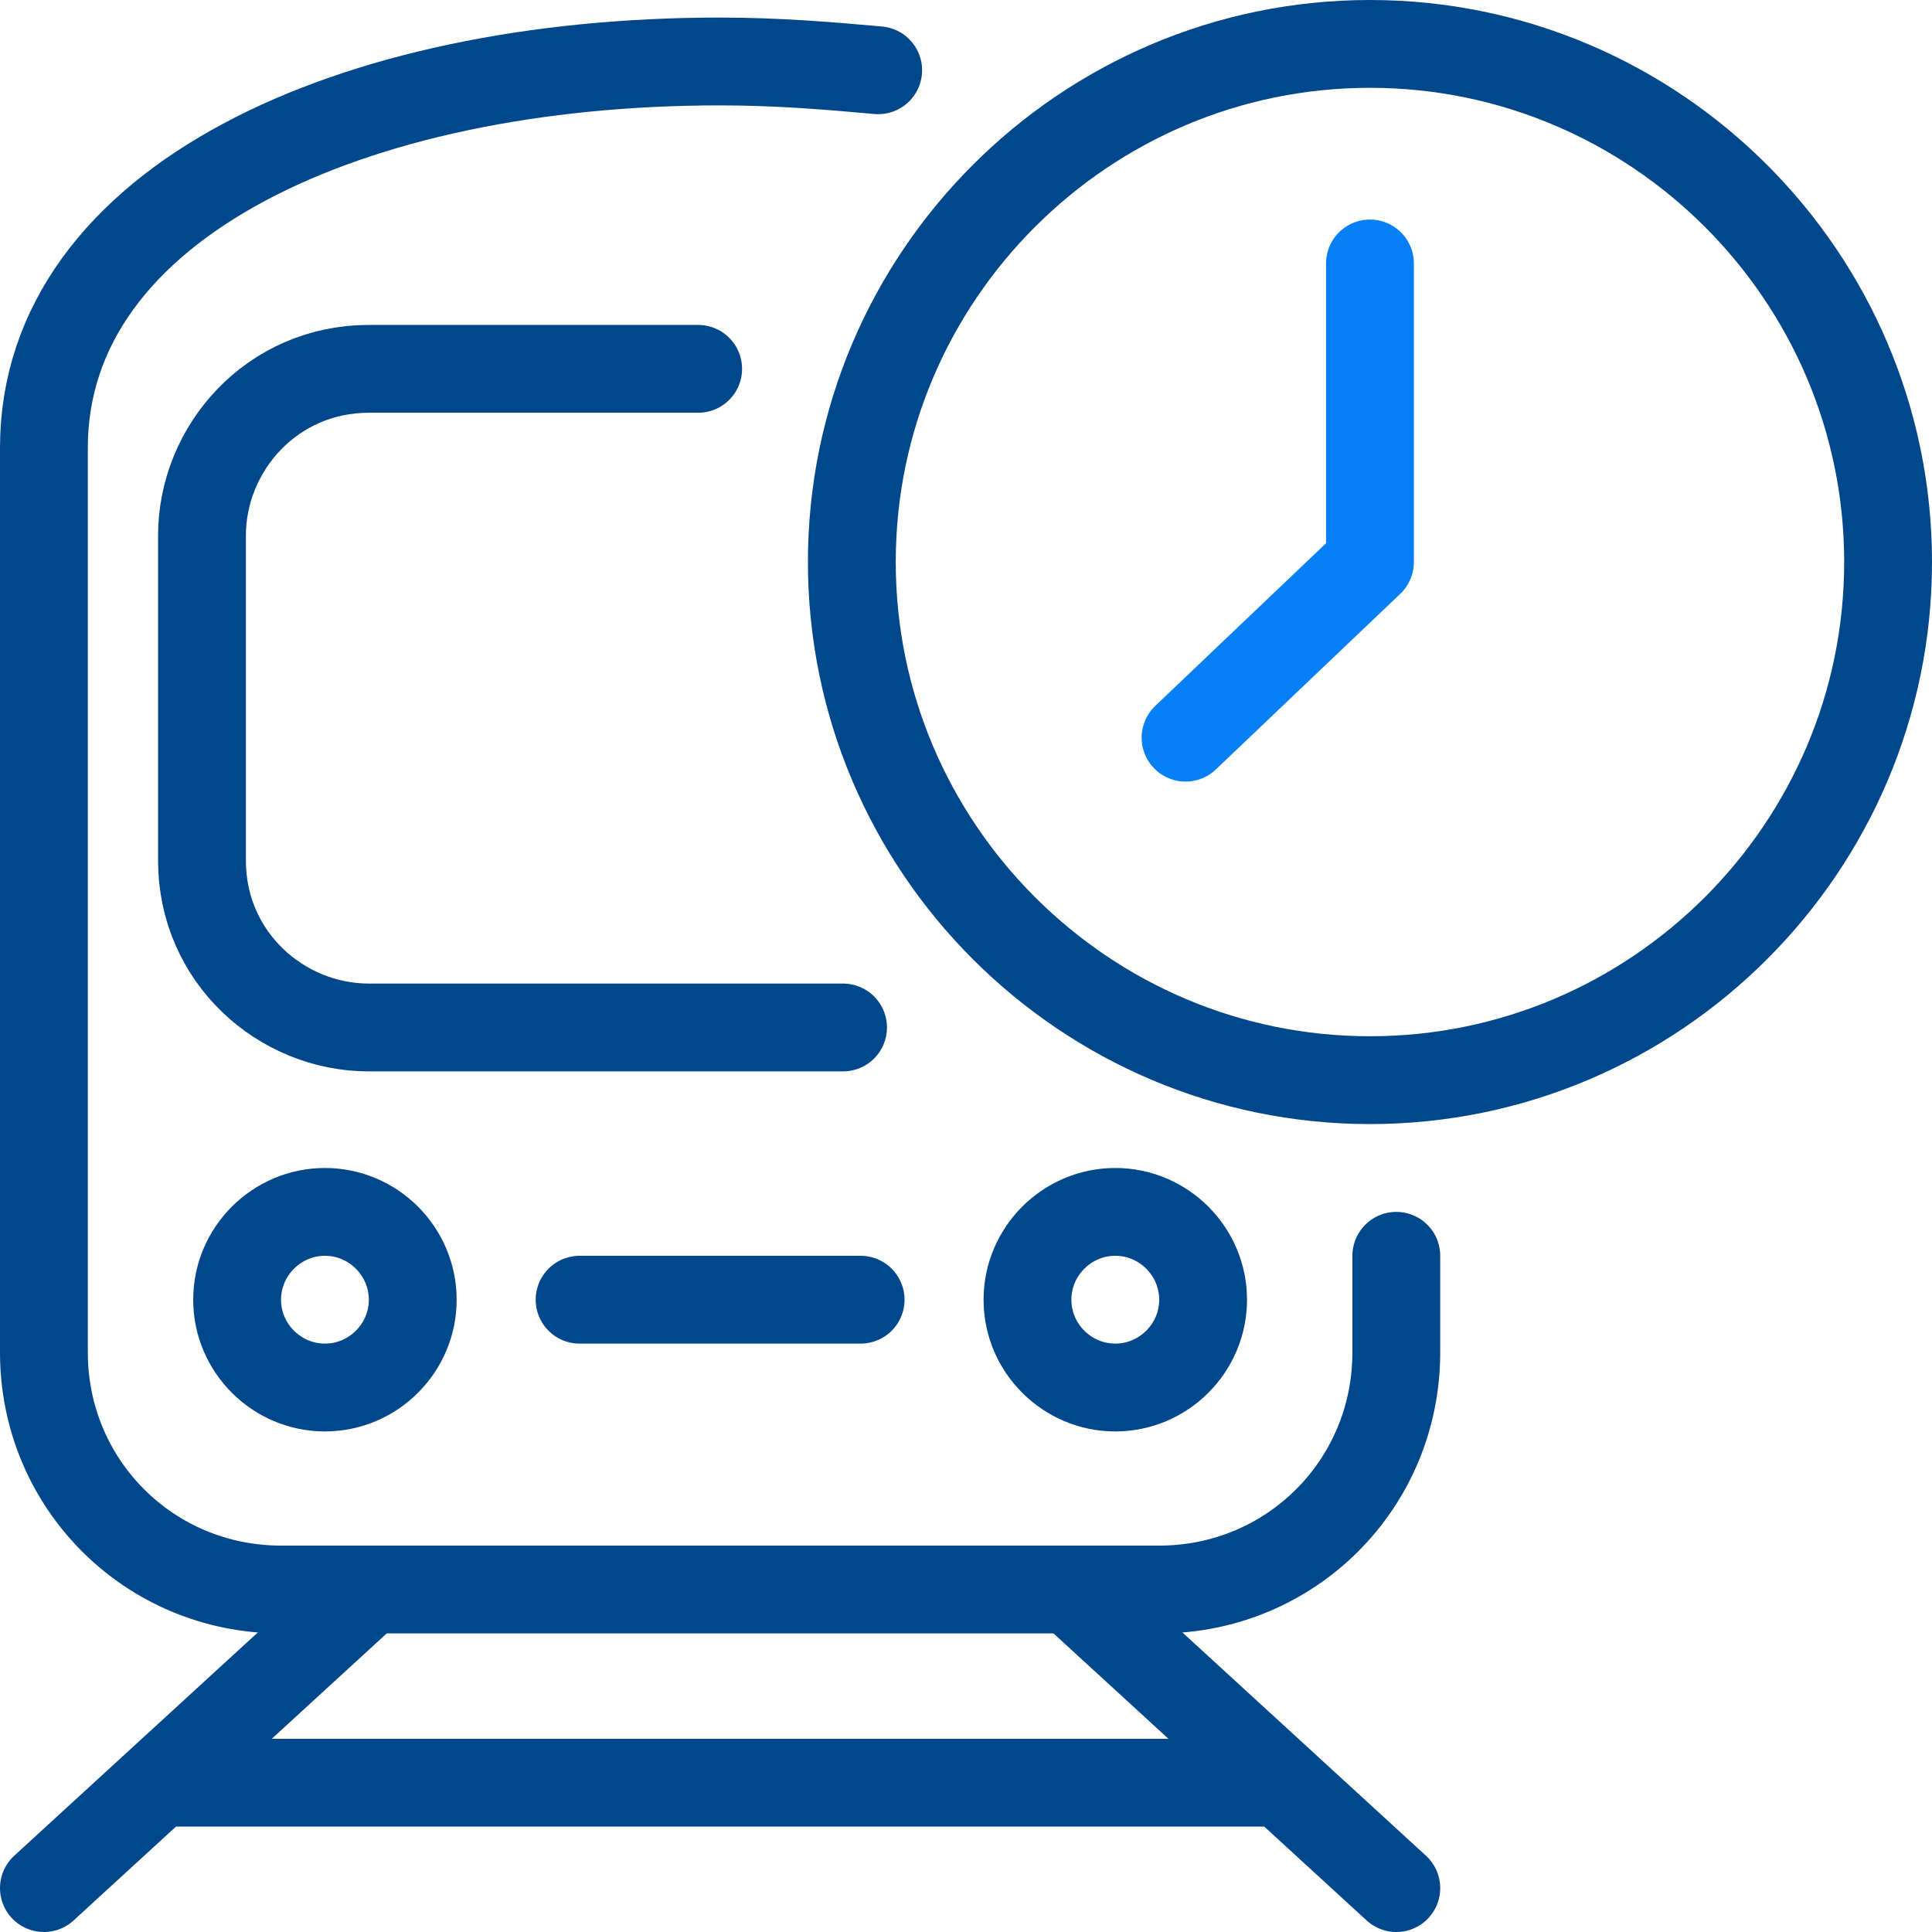 <?xml version="1.0" encoding="utf-8"?>
<!-- Generator: Adobe Illustrator 24.3.0, SVG Export Plug-In . SVG Version: 6.00 Build 0)  -->
<svg version="1.1" id="Layer_1" xmlns="http://www.w3.org/2000/svg" xmlns:xlink="http://www.w3.org/1999/xlink" x="0px" y="0px"
	 viewBox="0 0 44 44" style="enable-background:new 0 0 44 44;" xml:space="preserve">
<style type="text/css">
	.st0{fill:none;stroke:#01478C;stroke-width:2;stroke-linecap:round;stroke-linejoin:round;stroke-miterlimit:10;}
	.st1{fill:none;stroke:#077FF7;stroke-width:2;stroke-linecap:round;stroke-linejoin:round;stroke-miterlimit:10;}
</style>
<path class="st0" d="M31.8,28.6v2.2c0,3-2.4,5.4-5.4,5.4h-20c-3,0-5.4-2.4-5.4-5.4V10.2c0-5.6,7-8.8,15.4-8.8c1.3,0,2.5,0.1,3.6,0.2
	"/>
<path class="st0" d="M8.2,36.4L1,43"/>
<path class="st0" d="M24.6,36.4l7.2,6.6"/>
<path class="st0" d="M3.8,40.6H29"/>
<path class="st0" d="M13.2,29.6h6.4"/>
<path class="st0" d="M19.2,23.4H8.4c-2,0-3.8-1.6-3.8-3.8v-7.4c0-2,1.6-3.8,3.8-3.8h7.5"/>
<path class="st0" d="M7.4,31.6c1.1,0,2-0.9,2-2c0-1.1-0.9-2-2-2s-2,0.9-2,2C5.4,30.7,6.3,31.6,7.4,31.6z"/>
<path class="st0" d="M25.4,31.6c1.1,0,2-0.9,2-2c0-1.1-0.9-2-2-2c-1.1,0-2,0.9-2,2C23.4,30.7,24.3,31.6,25.4,31.6z"/>
<path class="st0" d="M31.2,24.6c6.5,0,11.8-5.3,11.8-11.8C43,6.3,37.7,1,31.2,1S19.4,6.3,19.4,12.8C19.4,19.3,24.7,24.6,31.2,24.6z"
	/>
<path class="st1" d="M31.2,6v6.8l-4.2,4"/>
</svg>
